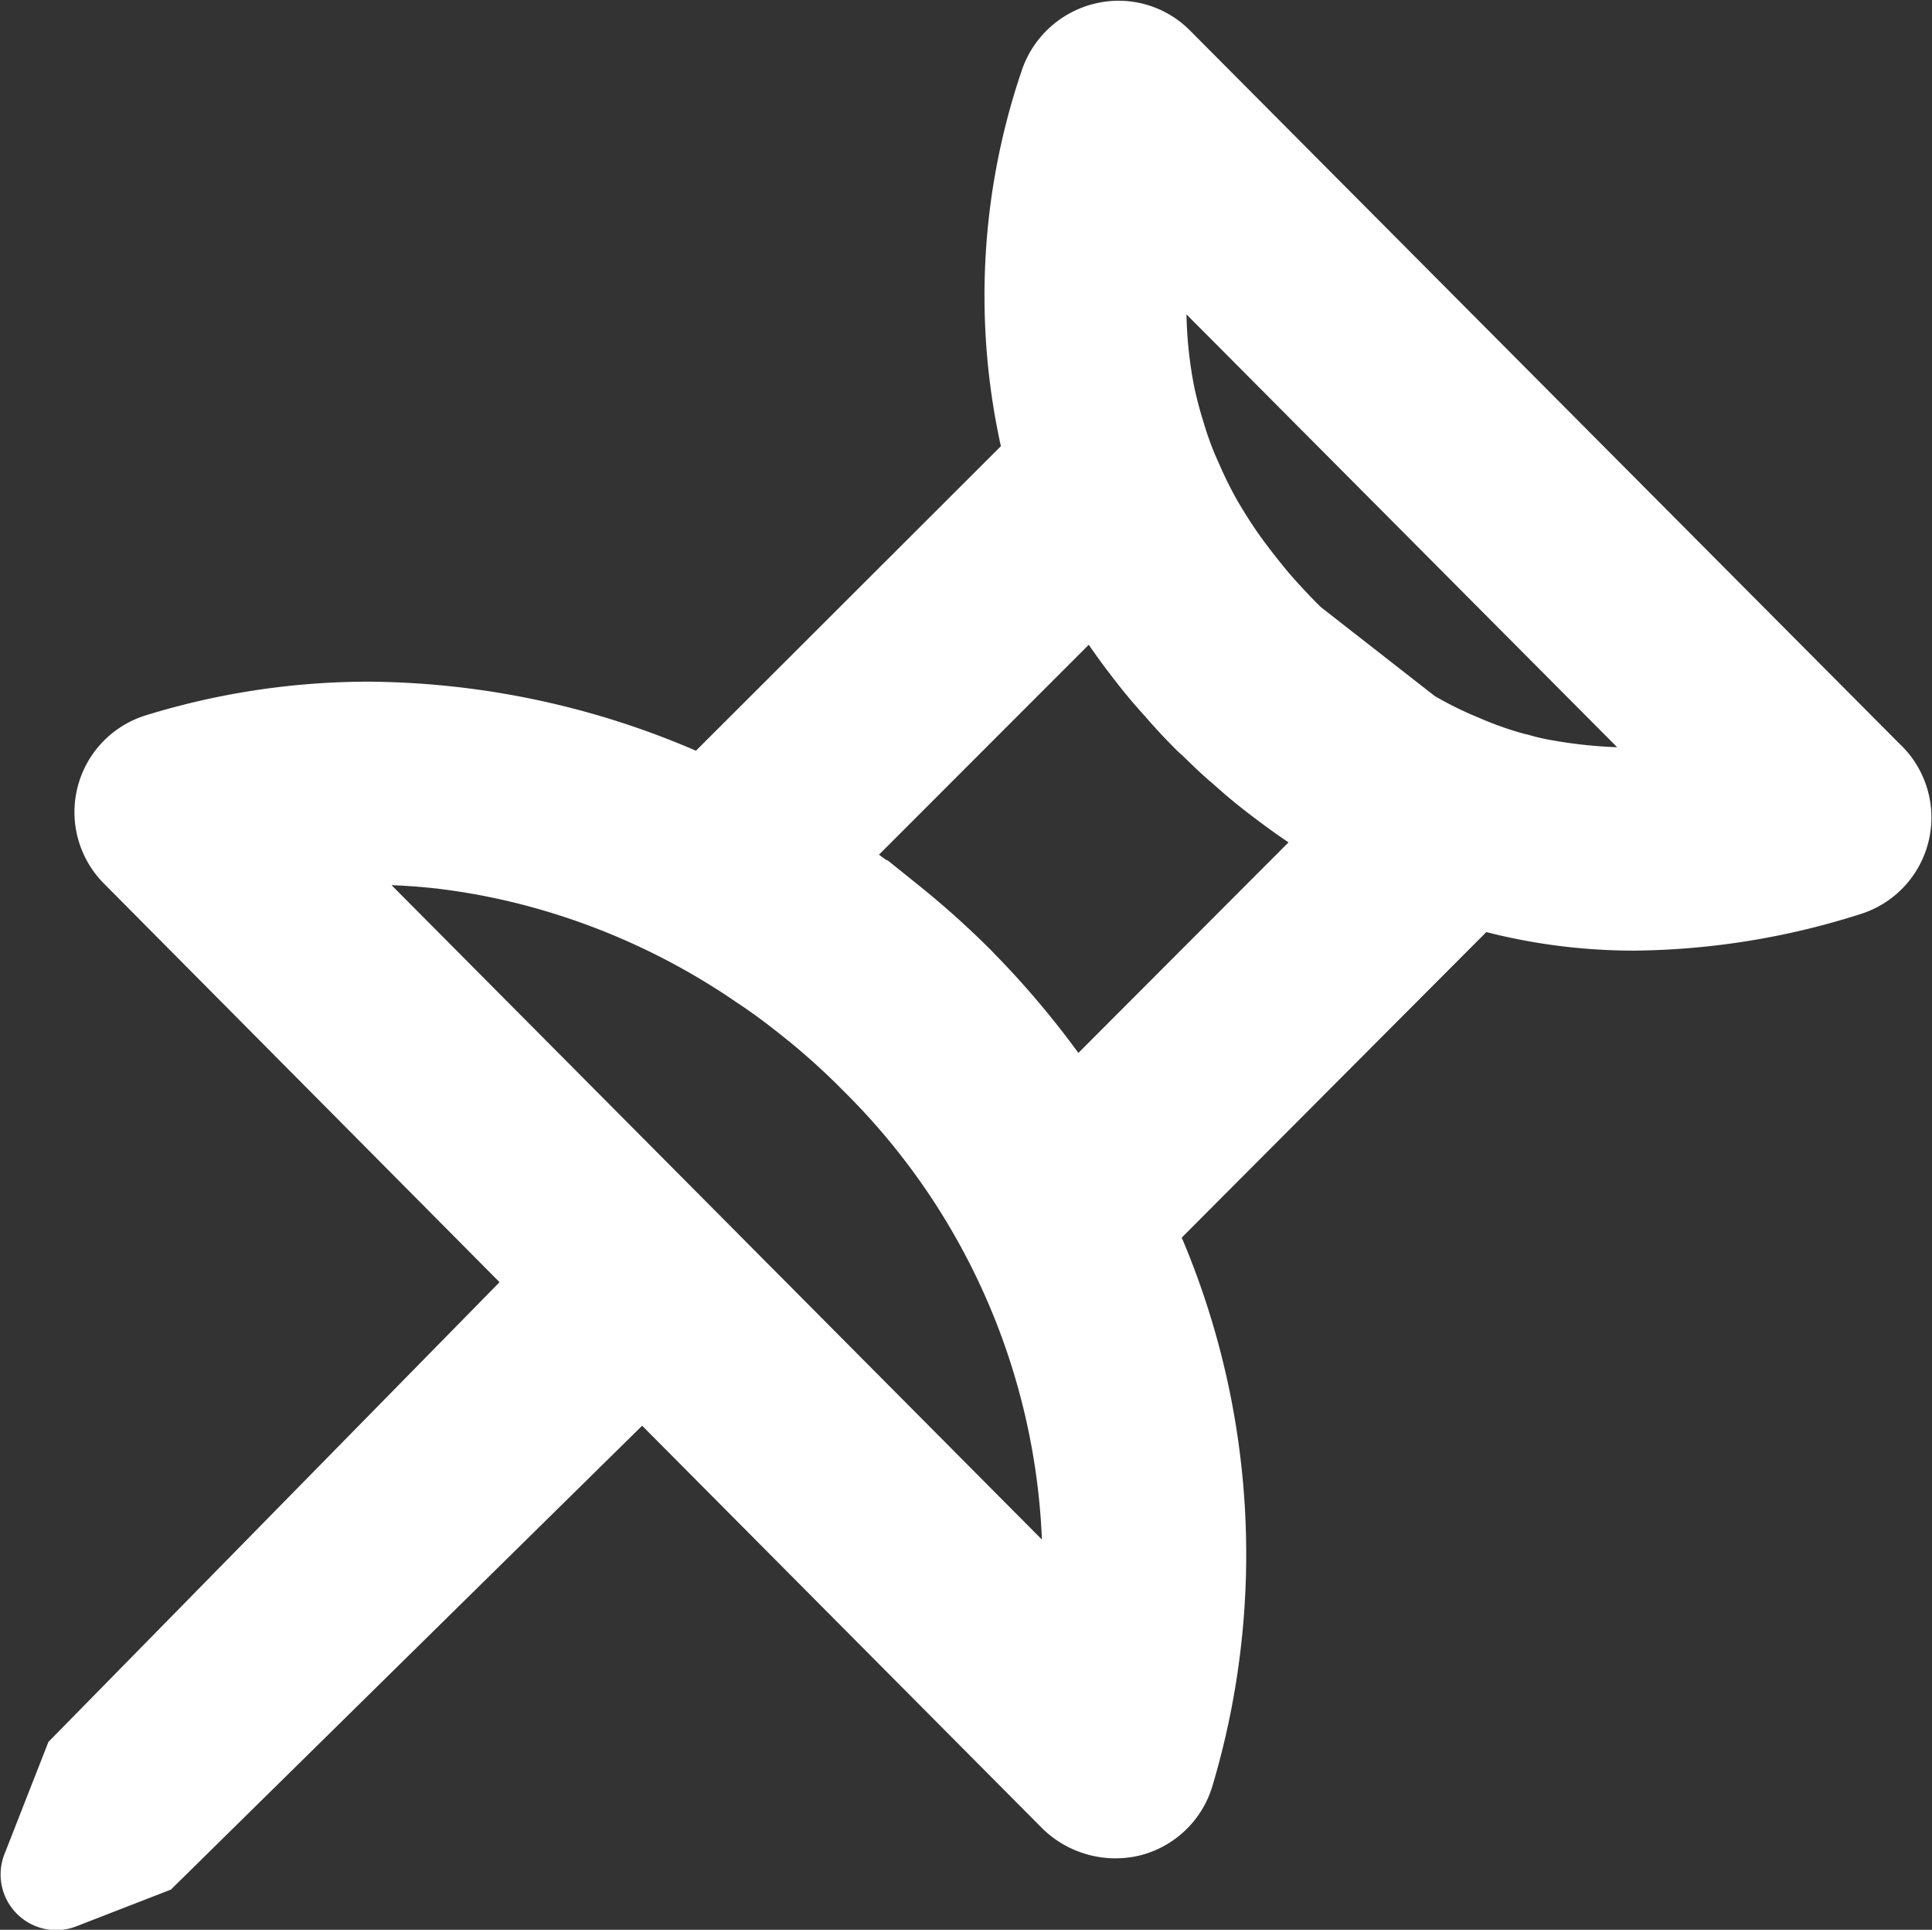 <svg xmlns="http://www.w3.org/2000/svg" width="48.028" height="47.965" viewBox="0 0 48.028 47.965">
  <rect x="0" y="0" width="48.028" height="47.965" fill="#333333" stroke="none"/>
  <path id="Ikonka-uredni-deska" d="M651.727,936.653,634.044,918.88a2,2,0,0,0-1.923-.537,2.045,2.045,0,0,0-1.447,1.357,16.87,16.87,0,0,0-.437,9.3.143.143,0,0,0-.026.039l-7.99,7.978a20.388,20.388,0,0,0-8.235-1.812,18.315,18.315,0,0,0-5.41.816,2.018,2.018,0,0,0-.821,3.357l10.175,10.251-11.489,11.706-1.058,2.7a.883.883,0,0,0,.82,1.2.894.894,0,0,0,.325-.061l2.253-.875,11.995-11.806,10.316,10.379A2.1,2.1,0,0,0,633,963.4a2.024,2.024,0,0,0,1.46-1.357,19.641,19.641,0,0,0-.868-13.632l8.015-8.039a14.385,14.385,0,0,0,3.824.518,18.519,18.519,0,0,0,5.46-.88,2.015,2.015,0,0,0,.836-3.359Zm-24.369,3.524c-.477-.392-.97-.762-1.471-1.106L631.955,933c.281.447.609.912,1,1.411.225.294.463.57.71.842.251.291.5.556.779.833l.109.094h0c.247.246.5.488.755.7.281.256.591.514.98.807.33.25.658.488.991.7.114.08.23.156.349.231l-6.076,6.087a22.112,22.112,0,0,0-1.8-2.273c-.25-.275-.5-.538-.762-.8A21.439,21.439,0,0,0,627.358,940.176Zm9.112-7.848c-.253-.305-.494-.608-.722-.924s-.418-.621-.6-.929a9.829,9.829,0,0,1-.48-.961,7.979,7.979,0,0,1-.426-1.14c-.087-.274-.162-.563-.225-.847a10.736,10.736,0,0,1-.169-3.119l12.347,12.407a11.9,11.9,0,0,1-2.892-.163,5.335,5.335,0,0,1-.636-.147l-.062-.013a8.692,8.692,0,0,1-1.225-.43,9.191,9.191,0,0,1-1.191-.59l-2.881-2.25C637.012,932.933,636.731,932.627,636.47,932.329Zm-5.254,24.917L613.34,939.262a16.131,16.131,0,0,1,2.381.088,16.694,16.694,0,0,1,2.321.445,17.36,17.36,0,0,1,5.377,2.48c.5.326.964.693,1.393,1.04.463.385.891.775,1.31,1.2A17.127,17.127,0,0,1,631.216,957.246Z" transform="translate(-604.809 -917.762)" fill="#fff" stroke="#fff" stroke-width="1"/>
</svg>
